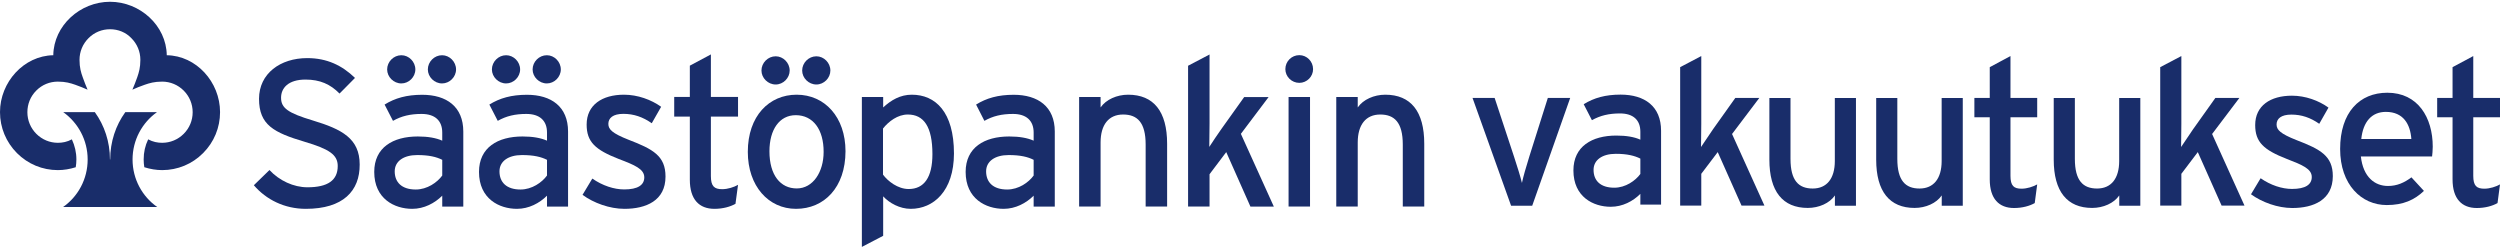 <svg width="273" height="27" viewBox="0 0 273 27" fill="none" xmlns="http://www.w3.org/2000/svg" focusable="false">
<path d="M167.318 22.464H165.01L160.799 10.691H163.214L165.325 17.085C165.702 18.225 166.043 19.33 166.196 19.976C166.33 19.33 166.645 18.225 167.004 17.085L169.024 10.691H171.467L167.318 22.464Z" fill="#192D6A"/>
<path d="M179.127 22.337V21.17C178.318 21.978 177.178 22.58 175.894 22.58C173.99 22.58 171.817 21.502 171.817 18.611C171.817 15.989 173.838 14.804 176.505 14.804C177.6 14.804 178.48 14.956 179.127 15.253V14.382C179.127 13.106 178.345 12.388 176.909 12.388C175.696 12.388 174.753 12.613 173.838 13.124L172.94 11.382C174.062 10.682 175.319 10.332 176.971 10.332C179.594 10.332 181.389 11.607 181.389 14.274V22.346H179.127V22.337ZM179.127 17.318C178.498 17.004 177.69 16.797 176.442 16.797C174.96 16.797 174.017 17.471 174.017 18.548C174.017 19.715 174.753 20.497 176.28 20.497C177.51 20.497 178.588 19.733 179.127 18.997V17.318Z" fill="#192D6A"/>
<path d="M190.18 22.464L187.576 16.609L185.78 18.98V22.455H183.473V7.333L185.78 6.121V13.538C185.78 14.256 185.753 15.468 185.753 16.052C186.068 15.585 186.678 14.687 187.056 14.121L189.498 10.691H192.12L189.139 14.633L192.677 22.455H190.18V22.464Z" fill="#192D6A"/>
<path d="M200.372 22.463V21.341C199.789 22.194 198.621 22.706 197.409 22.706C194.679 22.706 193.216 20.91 193.216 17.435V10.7H195.523V17.354C195.523 19.733 196.421 20.587 197.948 20.587C199.492 20.587 200.363 19.491 200.363 17.587V10.7H202.671V22.463H200.372Z" fill="#192D6A"/>
<path d="M212.037 22.463V21.341C211.453 22.194 210.286 22.706 209.073 22.706C206.344 22.706 204.88 20.91 204.88 17.435V10.7H207.188V17.354C207.188 19.733 208.086 20.587 209.612 20.587C211.157 20.587 212.028 19.491 212.028 17.587V10.7H214.335V22.463H212.037Z" fill="#192D6A"/>
<path d="M222.193 22.176C221.636 22.491 220.846 22.715 219.93 22.715C218.296 22.715 217.281 21.709 217.281 19.599V12.802H215.602V10.691H217.281V7.333L219.544 6.121V10.691H222.462V12.802H219.544V19.195C219.544 20.291 219.903 20.605 220.756 20.605C221.358 20.605 222.031 20.38 222.462 20.138L222.193 22.176Z" fill="#192D6A"/>
<path d="M272.73 22.176C272.174 22.491 271.384 22.715 270.468 22.715C268.833 22.715 267.819 21.709 267.819 19.599V12.802H266.139V10.691H267.819V7.333L270.081 6.121V10.691H273V12.802H270.081V19.195C270.081 20.291 270.441 20.605 271.294 20.605C271.895 20.605 272.569 20.38 273 20.138L272.73 22.176Z" fill="#192D6A"/>
<path d="M231.424 22.463V21.341C230.84 22.194 229.673 22.706 228.461 22.706C225.731 22.706 224.267 20.91 224.267 17.435V10.7H226.575V17.354C226.575 19.733 227.473 20.587 228.999 20.587C230.544 20.587 231.415 19.491 231.415 17.587V10.7H233.723V22.463H231.424Z" fill="#192D6A"/>
<path d="M250.317 22.715C248.728 22.715 247.004 22.086 245.809 21.215L246.86 19.464C247.955 20.228 249.195 20.632 250.29 20.632C251.745 20.632 252.445 20.165 252.445 19.33C252.445 18.432 251.413 18.01 249.715 17.354C247.183 16.366 246.267 15.513 246.267 13.655C246.267 11.544 247.929 10.449 250.281 10.449C251.754 10.449 253.218 10.988 254.268 11.751L253.262 13.52C252.302 12.846 251.332 12.514 250.218 12.514C249.096 12.514 248.602 12.963 248.602 13.592C248.602 14.175 249.006 14.597 250.775 15.298C253.397 16.303 254.744 17.022 254.744 19.24C254.735 21.835 252.634 22.715 250.317 22.715Z" fill="#192D6A"/>
<path d="M265.583 17.085H257.806C258.058 19.348 259.333 20.308 260.77 20.308C261.757 20.308 262.548 19.949 263.329 19.366L264.694 20.847C263.661 21.835 262.431 22.392 260.635 22.392C257.878 22.392 255.543 20.174 255.543 16.268C255.543 12.281 257.654 10.126 260.698 10.126C264.038 10.126 265.655 12.837 265.655 16.016C265.655 16.456 265.61 16.833 265.583 17.085ZM260.536 12.218C258.992 12.218 258.049 13.295 257.851 15.181H263.32C263.203 13.565 262.449 12.218 260.536 12.218Z" fill="#192D6A"/>
<path d="M242.604 22.464L240 16.609L238.204 18.98V22.455H235.896V7.333L238.204 6.121V13.538C238.204 14.256 238.177 15.468 238.177 16.052C238.491 15.585 239.102 14.687 239.479 14.121L241.921 10.691H244.543L241.562 14.633L245.1 22.455H242.604V22.464Z" fill="#192D6A"/>
<path d="M12.006 17.417C12.006 15.486 11.404 13.699 10.354 12.245H6.905C8.513 13.394 9.572 15.28 9.572 17.417C9.572 19.563 8.513 21.467 6.887 22.607H17.169C15.544 21.467 14.475 19.572 14.475 17.417C14.475 15.289 15.526 13.394 17.142 12.245H13.685C12.634 13.699 12.033 15.486 12.033 17.417H12.006Z" fill="#192D6A"/>
<path d="M12.015 3.193C11.126 3.193 10.291 3.535 9.662 4.172C9.034 4.801 8.683 5.636 8.683 6.534C8.683 7.387 8.845 7.917 9.034 8.437C9.213 8.958 9.393 9.389 9.563 9.793C9.168 9.614 8.737 9.443 8.216 9.255C7.696 9.075 7.166 8.913 6.313 8.913C5.424 8.913 4.589 9.255 3.96 9.892C3.331 10.521 2.99 11.356 2.99 12.254C2.99 13.143 3.34 13.987 3.969 14.616C4.598 15.244 5.433 15.594 6.322 15.594C6.825 15.594 7.336 15.495 7.848 15.217C8.171 15.918 8.342 16.636 8.342 17.417C8.342 17.704 8.315 17.983 8.27 18.261C7.624 18.468 6.959 18.576 6.322 18.576C4.634 18.576 3.053 17.92 1.85 16.717C0.664 15.522 0 13.933 0 12.245C0 8.967 2.604 6.085 5.819 6.031C5.864 2.798 8.746 0.194 12.015 0.194C15.292 0.194 18.166 2.798 18.211 6.031C21.434 6.076 24.03 8.958 24.03 12.245C24.03 13.933 23.374 15.522 22.18 16.717C20.985 17.92 19.396 18.576 17.708 18.576C17.07 18.576 16.415 18.468 15.759 18.261C15.714 17.983 15.688 17.713 15.688 17.417C15.688 16.627 15.849 15.909 16.181 15.217C16.693 15.495 17.205 15.594 17.708 15.594C18.597 15.594 19.432 15.244 20.061 14.616C20.689 13.987 21.039 13.152 21.039 12.254C21.039 11.365 20.689 10.521 20.061 9.892C19.432 9.264 18.597 8.913 17.708 8.913C16.855 8.913 16.325 9.075 15.804 9.255C15.283 9.434 14.852 9.614 14.457 9.793C14.628 9.389 14.807 8.958 14.987 8.437C15.167 7.917 15.328 7.387 15.328 6.534C15.328 5.636 14.978 4.801 14.35 4.172C13.748 3.535 12.913 3.193 12.015 3.193Z" fill="#192D6A"/>
<path d="M33.395 22.805C31.07 22.805 29.067 21.799 27.72 20.228L29.426 18.567C30.495 19.725 32.066 20.452 33.575 20.452C35.811 20.452 36.88 19.68 36.88 18.127C36.88 16.896 35.946 16.277 33.279 15.486C29.902 14.481 28.286 13.646 28.286 10.79C28.286 8.033 30.612 6.345 33.548 6.345C35.712 6.345 37.355 7.144 38.765 8.509L37.077 10.216C36.071 9.192 34.94 8.689 33.359 8.689C31.492 8.689 30.692 9.605 30.692 10.673C30.692 11.787 31.42 12.335 34.177 13.161C37.319 14.113 39.277 15.118 39.277 17.965C39.295 20.847 37.472 22.805 33.395 22.805Z" fill="#192D6A"/>
<path d="M48.293 22.553V21.368C47.476 22.185 46.308 22.805 45.015 22.805C43.076 22.805 40.867 21.709 40.867 18.773C40.867 16.106 42.914 14.903 45.626 14.903C46.739 14.903 47.628 15.064 48.293 15.361V14.472C48.293 13.17 47.494 12.442 46.039 12.442C44.809 12.442 43.848 12.667 42.914 13.197L41.998 11.419C43.139 10.709 44.414 10.35 46.102 10.35C48.769 10.35 50.592 11.652 50.592 14.364V22.562H48.293V22.553ZM43.83 9.111C42.986 9.111 42.276 8.401 42.276 7.584C42.276 6.74 42.986 6.031 43.83 6.031C44.647 6.031 45.356 6.74 45.356 7.584C45.356 8.41 44.647 9.111 43.83 9.111ZM48.293 17.453C47.655 17.13 46.838 16.932 45.563 16.932C44.063 16.932 43.103 17.614 43.103 18.71C43.103 19.895 43.857 20.695 45.401 20.695C46.65 20.695 47.745 19.922 48.293 19.168V17.453ZM48.275 9.111C47.431 9.111 46.721 8.401 46.721 7.584C46.721 6.74 47.431 6.031 48.275 6.031C49.092 6.031 49.801 6.74 49.801 7.584C49.801 8.41 49.092 9.111 48.275 9.111Z" fill="#192D6A"/>
<path d="M59.733 22.553V21.368C58.916 22.185 57.748 22.805 56.455 22.805C54.516 22.805 52.307 21.709 52.307 18.773C52.307 16.106 54.354 14.903 57.066 14.903C58.179 14.903 59.068 15.064 59.733 15.361V14.472C59.733 13.17 58.934 12.442 57.479 12.442C56.249 12.442 55.288 12.667 54.354 13.197L53.438 11.419C54.578 10.709 55.854 10.35 57.542 10.35C60.209 10.35 62.032 11.652 62.032 14.364V22.562H59.733V22.553ZM55.27 9.111C54.426 9.111 53.716 8.401 53.716 7.584C53.716 6.74 54.426 6.031 55.27 6.031C56.087 6.031 56.797 6.74 56.797 7.584C56.797 8.41 56.087 9.111 55.27 9.111ZM59.733 17.453C59.095 17.13 58.278 16.932 57.003 16.932C55.503 16.932 54.543 17.614 54.543 18.71C54.543 19.895 55.297 20.695 56.841 20.695C58.09 20.695 59.185 19.922 59.733 19.168V17.453ZM59.715 9.111C58.871 9.111 58.161 8.401 58.161 7.584C58.161 6.74 58.871 6.031 59.715 6.031C60.532 6.031 61.241 6.74 61.241 7.584C61.241 8.41 60.532 9.111 59.715 9.111Z" fill="#192D6A"/>
<path d="M68.192 22.805C66.575 22.805 64.824 22.167 63.612 21.278L64.681 19.5C65.794 20.273 67.051 20.686 68.165 20.686C69.646 20.686 70.356 20.21 70.356 19.366C70.356 18.459 69.305 18.019 67.572 17.363C64.995 16.357 64.061 15.495 64.061 13.601C64.061 11.463 65.749 10.341 68.138 10.341C69.637 10.341 71.119 10.889 72.197 11.661L71.173 13.457C70.194 12.775 69.215 12.433 68.075 12.433C66.934 12.433 66.432 12.891 66.432 13.529C66.432 14.121 66.845 14.553 68.641 15.262C71.308 16.286 72.673 17.022 72.673 19.276C72.681 21.916 70.535 22.805 68.192 22.805Z" fill="#192D6A"/>
<path d="M80.314 22.257C79.748 22.572 78.949 22.805 78.015 22.805C76.354 22.805 75.33 21.781 75.33 19.635V12.73H73.624V10.584H75.33V7.171L77.629 5.941V10.584H80.593V12.73H77.629V19.222C77.629 20.336 77.997 20.659 78.859 20.659C79.479 20.659 80.162 20.434 80.593 20.183L80.314 22.257Z" fill="#192D6A"/>
<path d="M86.923 22.805C83.915 22.805 81.661 20.317 81.661 16.582C81.661 12.667 83.987 10.341 86.995 10.341C90.048 10.341 92.329 12.774 92.329 16.519C92.32 20.479 89.994 22.805 86.923 22.805ZM84.705 9.227C83.861 9.227 83.152 8.518 83.152 7.701C83.152 6.857 83.861 6.147 84.705 6.147C85.522 6.147 86.232 6.857 86.232 7.701C86.232 8.518 85.531 9.227 84.705 9.227ZM86.896 12.577C85.118 12.577 84.023 14.148 84.023 16.519C84.023 19.141 85.235 20.578 87.004 20.578C88.782 20.578 89.94 18.782 89.94 16.591C89.949 14.148 88.791 12.577 86.896 12.577ZM89.15 9.227C88.306 9.227 87.597 8.518 87.597 7.701C87.597 6.857 88.306 6.147 89.15 6.147C89.967 6.147 90.677 6.857 90.677 7.701C90.677 8.518 89.976 9.227 89.15 9.227Z" fill="#192D6A"/>
<path d="M99.45 22.805C98.247 22.805 97.106 22.167 96.442 21.44V25.75L94.116 26.962V10.592H96.442V11.733C97.304 10.934 98.309 10.341 99.567 10.341C102.144 10.341 104.173 12.209 104.173 16.77C104.164 20.865 101.937 22.805 99.45 22.805ZM99.136 12.505C98.022 12.505 97.043 13.259 96.424 14.032V19.069C96.945 19.779 98.04 20.641 99.225 20.641C100.914 20.641 101.821 19.366 101.821 16.833C101.821 13.825 100.869 12.505 99.136 12.505Z" fill="#192D6A"/>
<path d="M112.874 22.553V21.368C112.057 22.185 110.89 22.805 109.597 22.805C107.657 22.805 105.448 21.709 105.448 18.773C105.448 16.106 107.496 14.903 110.207 14.903C111.321 14.903 112.21 15.064 112.874 15.361V14.472C112.874 13.17 112.075 12.442 110.621 12.442C109.39 12.442 108.429 12.667 107.496 13.197L106.589 11.419C107.729 10.709 109.004 10.35 110.692 10.35C113.359 10.35 115.182 11.652 115.182 14.364V22.562H112.874V22.553ZM112.874 17.453C112.237 17.13 111.42 16.932 110.145 16.932C108.645 16.932 107.684 17.615 107.684 18.71C107.684 19.895 108.438 20.695 109.983 20.695C111.24 20.695 112.327 19.922 112.874 19.168V17.453Z" fill="#192D6A"/>
<path d="M125.105 22.553V15.783C125.105 13.367 124.189 12.505 122.644 12.505C121.073 12.505 120.184 13.619 120.184 15.558V22.553H117.84V10.592H120.184V11.733C120.777 10.871 121.962 10.341 123.192 10.341C125.976 10.341 127.449 12.164 127.449 15.693V22.553H125.105Z" fill="#192D6A"/>
<path d="M153.184 22.553V15.783C153.184 13.367 152.269 12.505 150.724 12.505C149.153 12.505 148.264 13.619 148.264 15.558V22.553H145.92V10.592H148.264V11.733C148.856 10.871 150.042 10.341 151.272 10.341C154.056 10.341 155.528 12.164 155.528 15.693V22.553H153.184Z" fill="#192D6A"/>
<path d="M136.545 22.554L133.905 16.609L132.082 19.025V22.554H129.738V7.18L132.082 5.95V13.493C132.082 14.22 132.055 15.451 132.055 16.043C132.369 15.567 132.962 14.652 133.375 14.086L135.862 10.602H138.529L135.503 14.616L139.104 22.563H136.545V22.554Z" fill="#192D6A"/>
<path d="M141.888 9.048C141.044 9.048 140.361 8.365 140.361 7.548C140.361 6.704 141.044 6.022 141.888 6.022C142.705 6.022 143.387 6.704 143.387 7.548C143.396 8.356 142.714 9.048 141.888 9.048ZM143.055 22.553H140.712V10.592H143.055V22.553Z" fill="#192D6A"/>
</svg>
